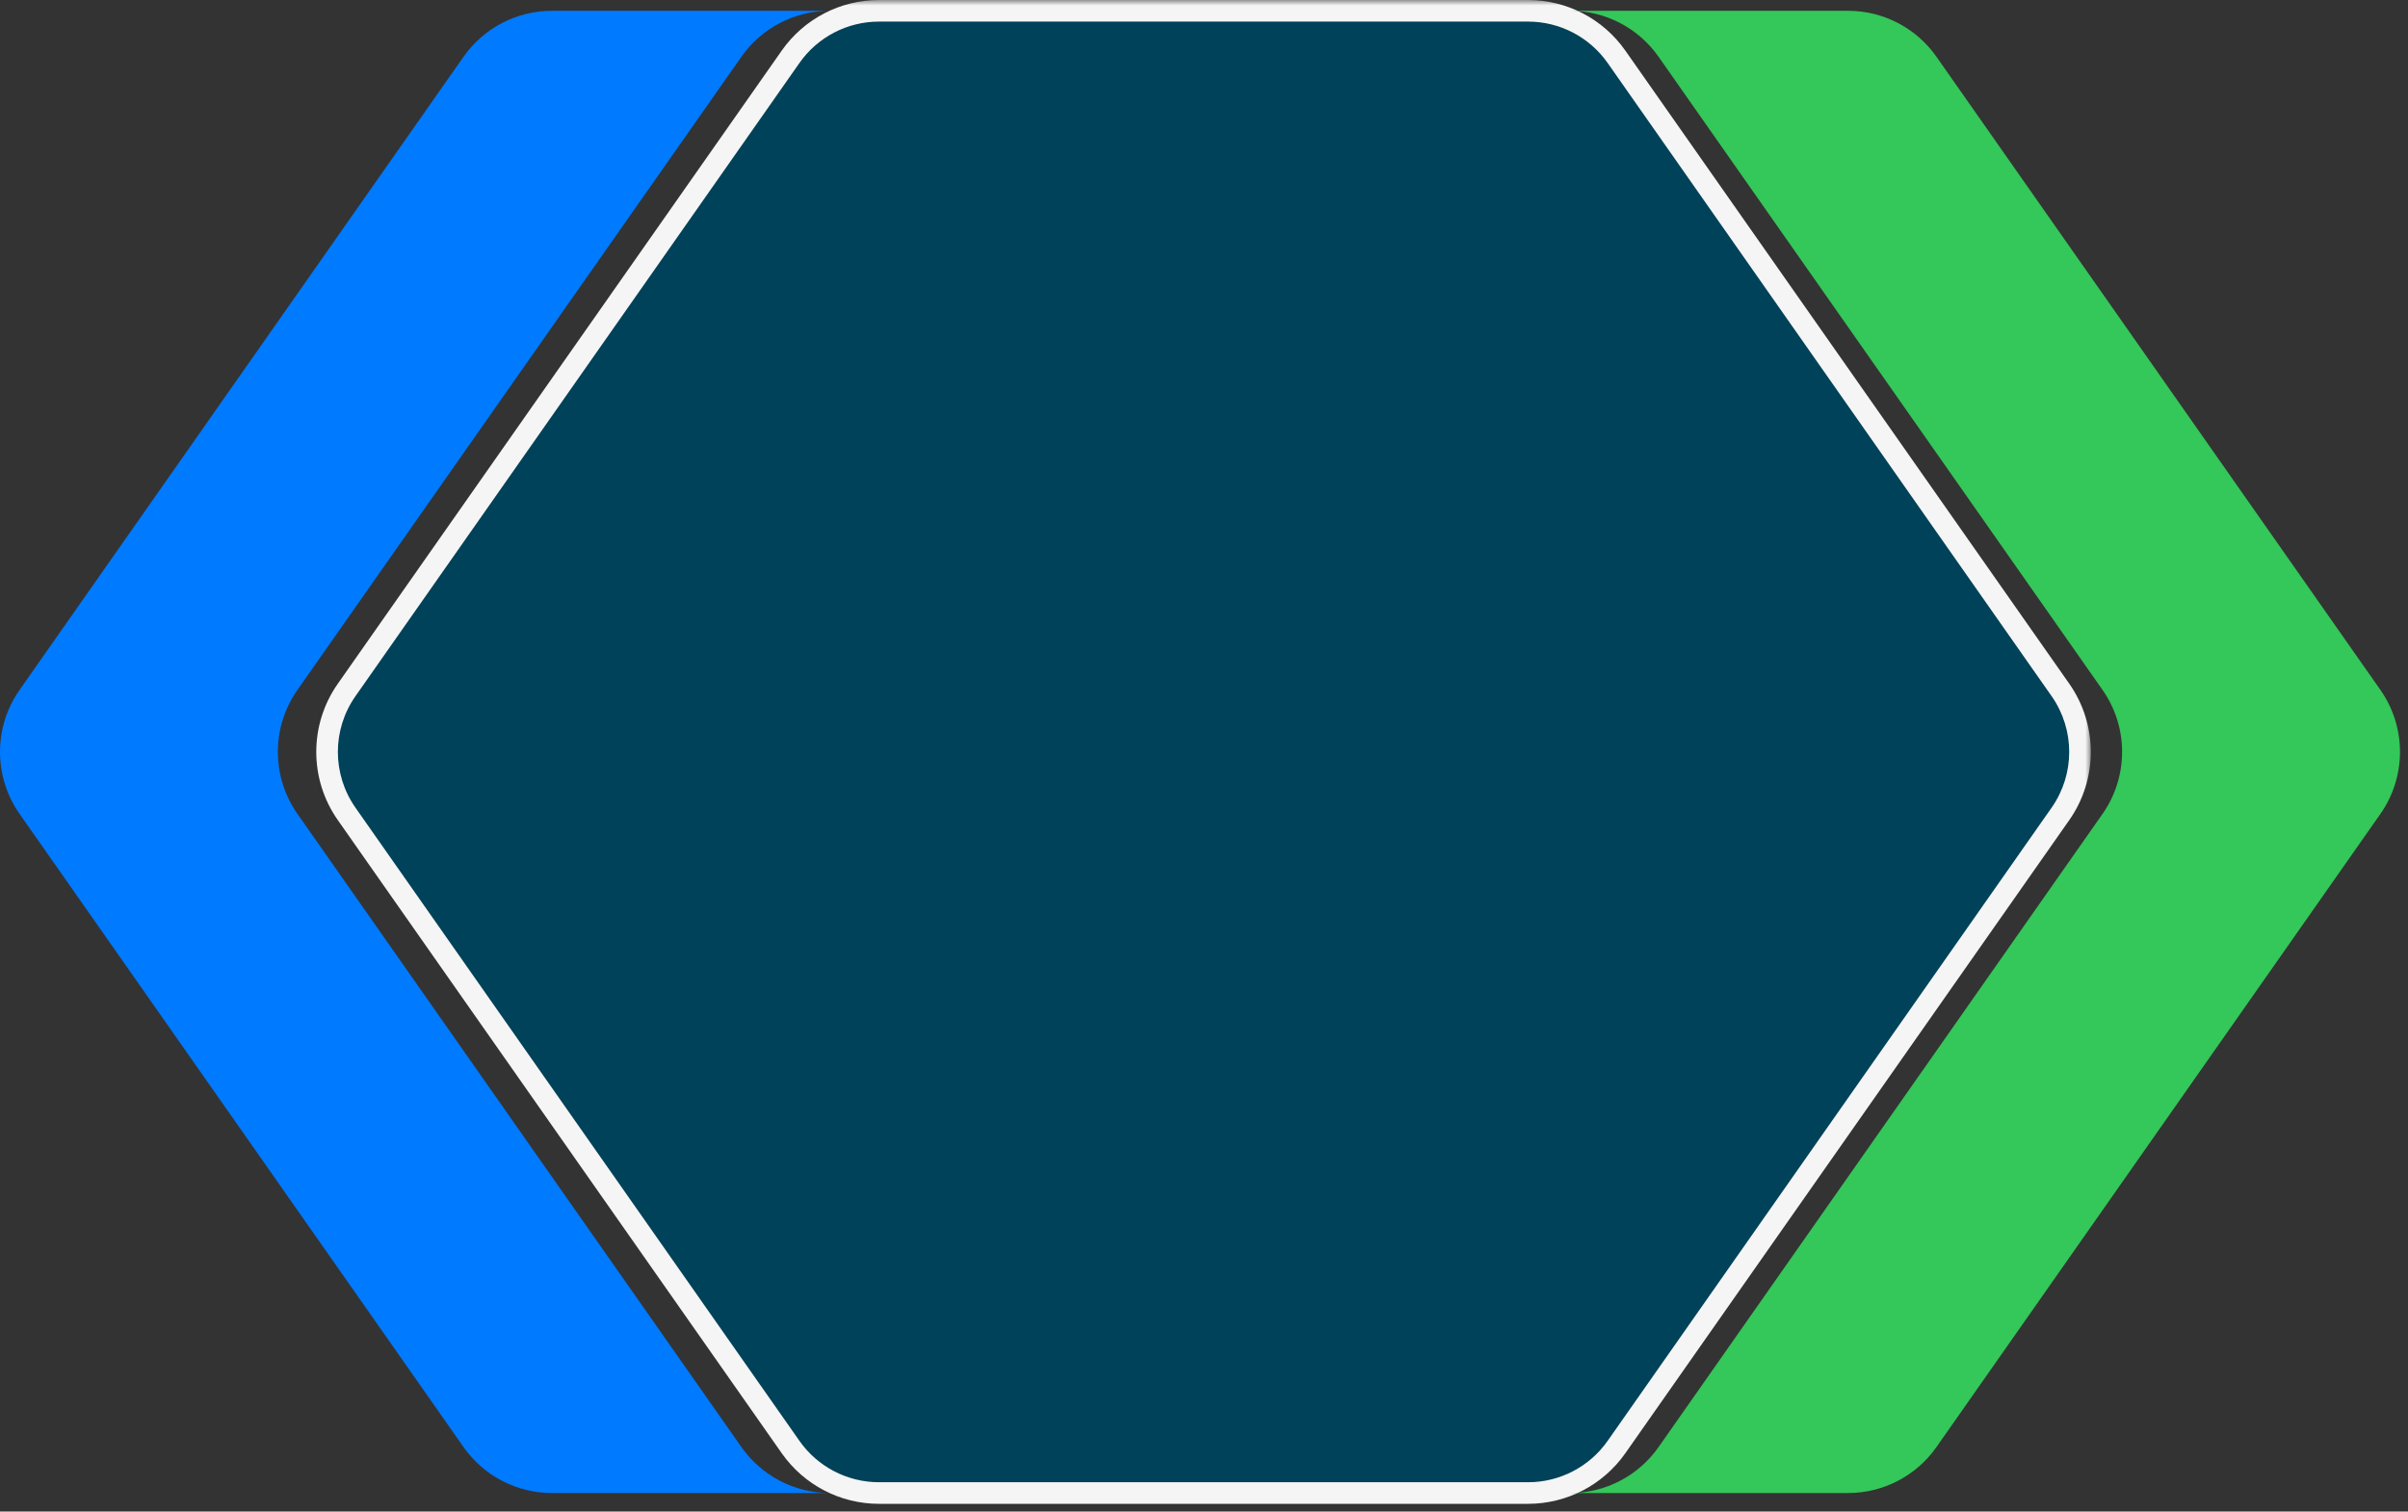 <svg width="223" height="140" viewBox="0 0 223 140" fill="none" xmlns="http://www.w3.org/2000/svg">
<rect x="0" y="0" width="223" height="140" fill="#333333" stroke="none"/>
<g style="mix-blend-mode:plus-darker">
<mask id="path-1-outside-1_317_149" maskUnits="userSpaceOnUse" x="28.625" y="-7.16867e-06" width="165" height="140" fill="black">
<rect fill="white" x="28.625" y="-7.16867e-06" width="165" height="140"/>
<path fill-rule="evenodd" clip-rule="evenodd" d="M32.102 63.903C29.686 67.349 29.686 71.938 32.102 75.384L73.215 134.028C75.087 136.697 78.142 138.287 81.403 138.287L141.511 138.287C144.772 138.287 147.828 136.697 149.7 134.028L190.813 75.384C193.228 71.938 193.228 67.349 190.813 63.903L149.7 5.26C147.829 2.592 144.777 1.002 141.519 1C141.516 1 141.514 1 141.511 1L81.403 1C78.142 1 75.087 2.59 73.215 5.26L32.102 63.903Z"/>
</mask>
<path fill-rule="evenodd" clip-rule="evenodd" d="M32.102 63.903C29.686 67.349 29.686 71.938 32.102 75.384L73.215 134.028C75.087 136.697 78.142 138.287 81.403 138.287L141.511 138.287C144.772 138.287 147.828 136.697 149.7 134.028L190.813 75.384C193.228 71.938 193.228 67.349 190.813 63.903L149.7 5.26C147.829 2.592 144.777 1.002 141.519 1C141.516 1 141.514 1 141.511 1L81.403 1C78.142 1 75.087 2.59 73.215 5.26L32.102 63.903Z" fill="#004259"/>
<path d="M32.102 75.384L31.283 75.958L31.283 75.958L32.102 75.384ZM32.102 63.903L32.92 64.477L32.92 64.477L32.102 63.903ZM73.215 134.028L74.034 133.454L74.034 133.454L73.215 134.028ZM81.403 138.287L81.403 139.287L81.403 138.287ZM141.511 138.287L141.511 137.287L141.511 138.287ZM149.7 134.028L150.518 134.602L150.518 134.602L149.7 134.028ZM190.813 75.384L189.994 74.81L189.994 74.81L190.813 75.384ZM190.813 63.903L189.994 64.477L189.994 64.477L190.813 63.903ZM149.7 5.26L150.518 4.685L150.518 4.685L149.7 5.26ZM141.519 1L141.52 9.29414e-07L141.52 9.2924e-07L141.519 1ZM141.511 1L141.511 -2.23423e-06L141.511 -2.23423e-06L141.511 1ZM81.403 1L81.403 2L81.403 2L81.403 1ZM73.215 5.26L74.034 5.834L74.034 5.834L73.215 5.26ZM32.92 74.81C30.746 71.709 30.746 67.578 32.92 64.477L31.283 63.329C28.625 67.119 28.625 72.168 31.283 75.958L32.92 74.81ZM74.034 133.454L32.92 74.81L31.283 75.958L72.396 134.602L74.034 133.454ZM81.403 137.287C78.469 137.287 75.718 135.856 74.034 133.454L72.396 134.602C74.455 137.538 77.816 139.287 81.403 139.287L81.403 137.287ZM141.511 137.287L81.403 137.287L81.403 139.287L141.511 139.287L141.511 137.287ZM148.881 133.454C147.196 135.856 144.446 137.287 141.511 137.287L141.511 139.287C145.098 139.287 148.459 137.538 150.518 134.602L148.881 133.454ZM189.994 74.81L148.881 133.454L150.518 134.602L191.632 75.958L189.994 74.81ZM189.994 64.477C192.168 67.578 192.168 71.709 189.994 74.81L191.632 75.958C194.289 72.168 194.289 67.119 191.632 63.329L189.994 64.477ZM148.881 5.834L189.994 64.477L191.632 63.329L150.518 4.685L148.881 5.834ZM141.518 2C144.45 2.002 147.197 3.433 148.881 5.834L150.518 4.685C148.461 1.751 145.103 0.003 141.52 9.29414e-07L141.518 2ZM141.511 2C141.514 2 141.516 2 141.518 2L141.52 9.2924e-07C141.517 -1.17922e-06 141.514 -2.2341e-06 141.511 -2.23423e-06L141.511 2ZM81.403 2L141.511 2L141.511 -2.23423e-06L81.403 4.73627e-06L81.403 2ZM74.034 5.834C75.718 3.431 78.468 2 81.403 2L81.403 4.73627e-06C77.816 4.96024e-06 74.455 1.749 72.396 4.685L74.034 5.834ZM32.92 64.477L74.034 5.834L72.396 4.685L31.283 63.329L32.92 64.477Z" fill="#F5F5F5" mask="url(#path-1-outside-1_317_149)"/>
</g>
<path fill-rule="evenodd" clip-rule="evenodd" d="M145.41 138.287L171.144 138.287C174.405 138.287 177.461 136.698 179.333 134.028L220.446 75.384C222.861 71.939 222.861 67.349 220.446 63.903L179.333 5.26C177.461 2.59 174.405 1 171.144 1L145.418 1C148.675 1.003 151.728 2.592 153.598 5.26L194.711 63.903C197.127 67.349 197.127 71.939 194.711 75.384L153.598 134.028C151.727 136.698 148.671 138.287 145.41 138.287Z" fill="#34C759"/>
<path fill-rule="evenodd" clip-rule="evenodd" d="M76.847 1L51.113 1C47.852 1 44.797 2.59 42.925 5.26L1.812 63.903C-0.604 67.349 -0.604 71.938 1.812 75.384L42.925 134.028C44.797 136.697 47.852 138.287 51.113 138.287L76.84 138.287C73.582 138.285 70.53 136.695 68.659 134.028L27.546 75.384C25.13 71.938 25.13 67.349 27.546 63.903L68.659 5.26C70.531 2.59 73.587 1 76.847 1Z" fill="#007AFF"/>
</svg>
